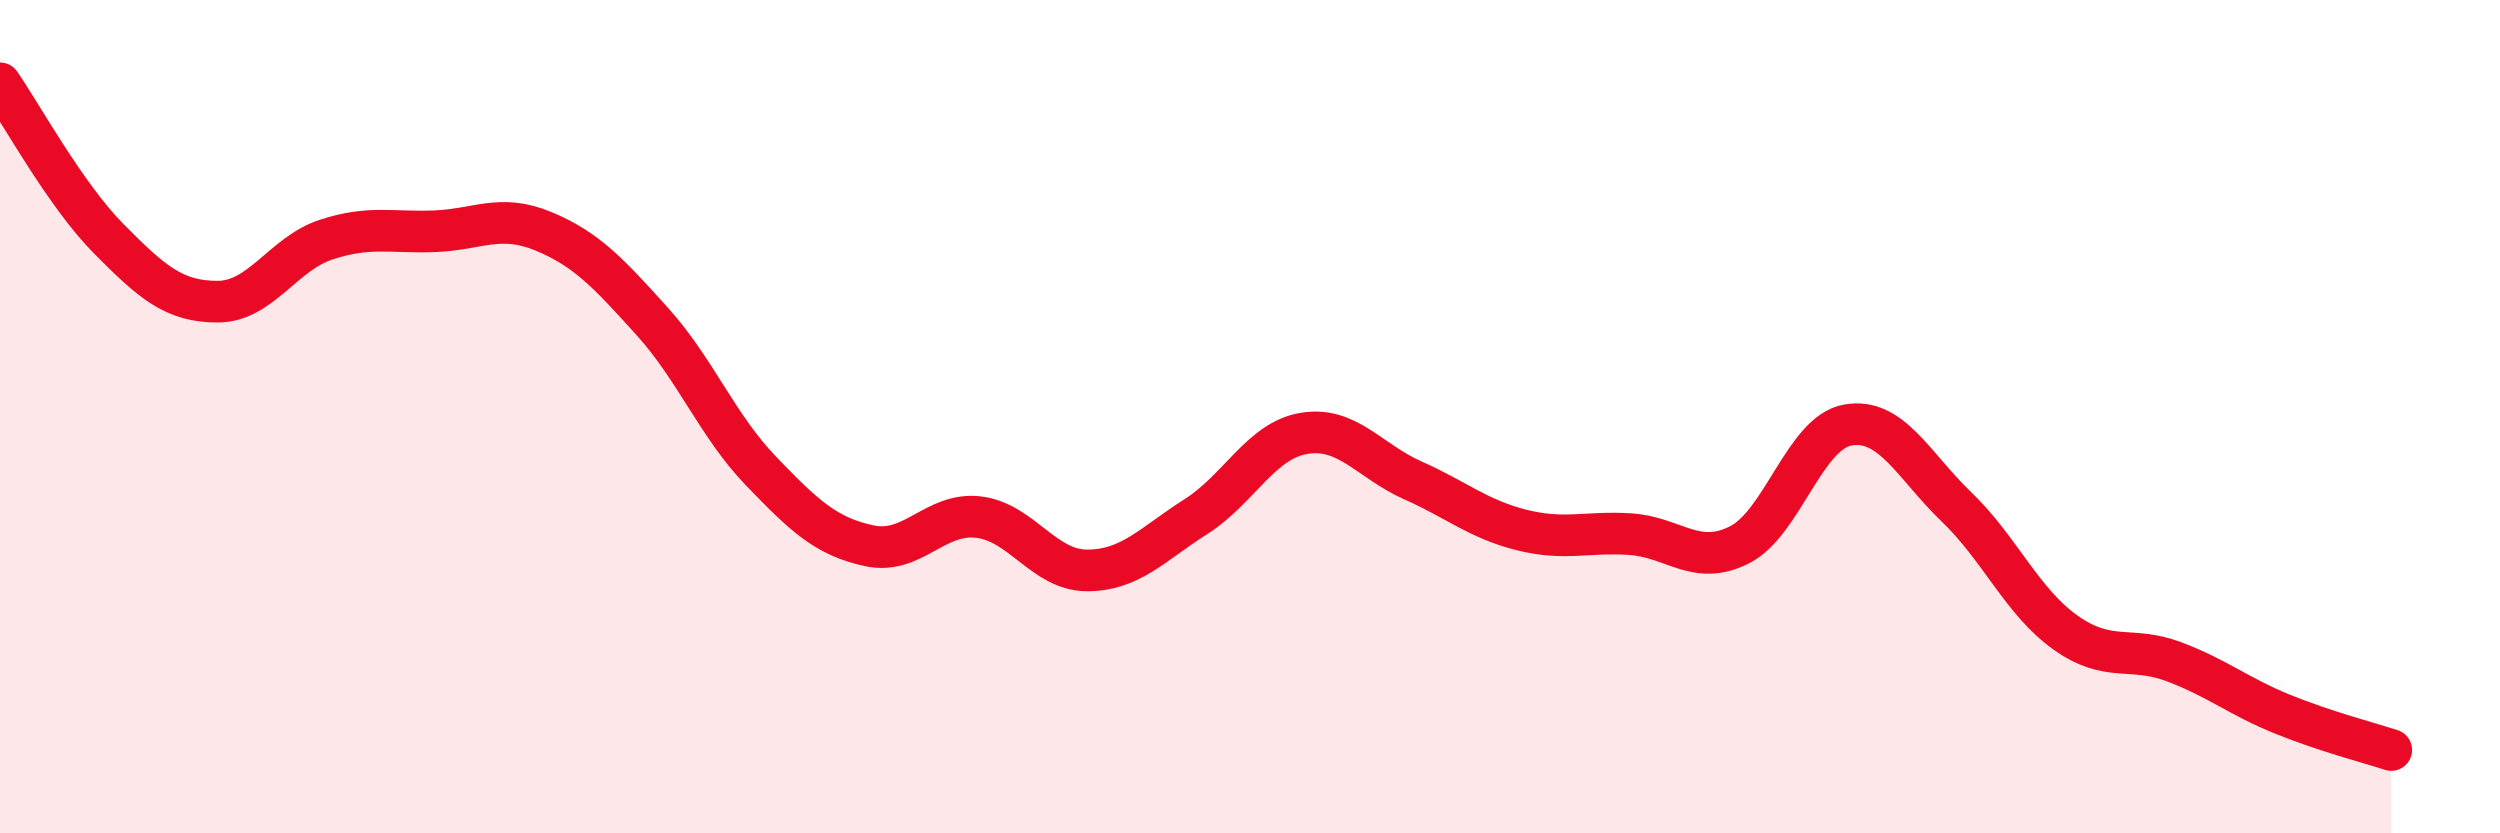 
    <svg width="60" height="20" viewBox="0 0 60 20" xmlns="http://www.w3.org/2000/svg">
      <path
        d="M 0,2 C 0.52,2.75 1.57,4.68 2.61,5.73 C 3.65,6.78 4.18,7.24 5.22,7.24 C 6.26,7.24 6.79,6.09 7.83,5.75 C 8.87,5.41 9.39,5.59 10.43,5.55 C 11.47,5.51 12,5.12 13.04,5.55 C 14.08,5.98 14.61,6.56 15.65,7.71 C 16.69,8.86 17.22,10.22 18.26,11.3 C 19.3,12.38 19.83,12.88 20.87,13.1 C 21.91,13.32 22.44,12.29 23.48,12.41 C 24.52,12.53 25.05,13.69 26.09,13.69 C 27.13,13.69 27.66,13.06 28.7,12.4 C 29.74,11.74 30.26,10.57 31.3,10.4 C 32.34,10.23 32.87,11.07 33.91,11.53 C 34.95,11.99 35.48,12.46 36.52,12.72 C 37.56,12.98 38.09,12.75 39.13,12.82 C 40.17,12.89 40.7,13.6 41.74,13.08 C 42.78,12.56 43.31,10.38 44.35,10.2 C 45.39,10.02 45.92,11.17 46.96,12.17 C 48,13.17 48.53,14.44 49.57,15.18 C 50.61,15.92 51.13,15.49 52.17,15.88 C 53.21,16.27 53.74,16.72 54.78,17.14 C 55.82,17.56 56.87,17.83 57.39,18L57.39 20L0 20Z"
        fill="#EB0A25"
        opacity="0.1"
        stroke-linecap="round"
        stroke-linejoin="round"
      />
      <path
        d="M 0,2 C 0.52,2.75 1.57,4.68 2.61,5.73 C 3.65,6.78 4.18,7.24 5.22,7.24 C 6.26,7.24 6.79,6.09 7.83,5.75 C 8.87,5.41 9.39,5.59 10.43,5.55 C 11.47,5.51 12,5.12 13.04,5.55 C 14.08,5.98 14.61,6.56 15.65,7.71 C 16.69,8.86 17.22,10.22 18.26,11.3 C 19.3,12.38 19.83,12.88 20.87,13.1 C 21.91,13.32 22.44,12.29 23.48,12.41 C 24.52,12.53 25.05,13.69 26.09,13.69 C 27.13,13.69 27.66,13.06 28.7,12.4 C 29.74,11.74 30.26,10.57 31.3,10.4 C 32.34,10.23 32.87,11.07 33.91,11.53 C 34.95,11.99 35.48,12.46 36.52,12.72 C 37.56,12.98 38.09,12.75 39.13,12.82 C 40.17,12.89 40.7,13.6 41.74,13.08 C 42.78,12.56 43.31,10.38 44.35,10.2 C 45.39,10.02 45.92,11.17 46.96,12.17 C 48,13.17 48.53,14.44 49.57,15.18 C 50.61,15.92 51.13,15.49 52.17,15.88 C 53.21,16.27 53.74,16.72 54.78,17.14 C 55.82,17.56 56.87,17.83 57.39,18"
        stroke="#EB0A25"
        stroke-width="1"
        fill="none"
        stroke-linecap="round"
        stroke-linejoin="round"
      />
    </svg>
  